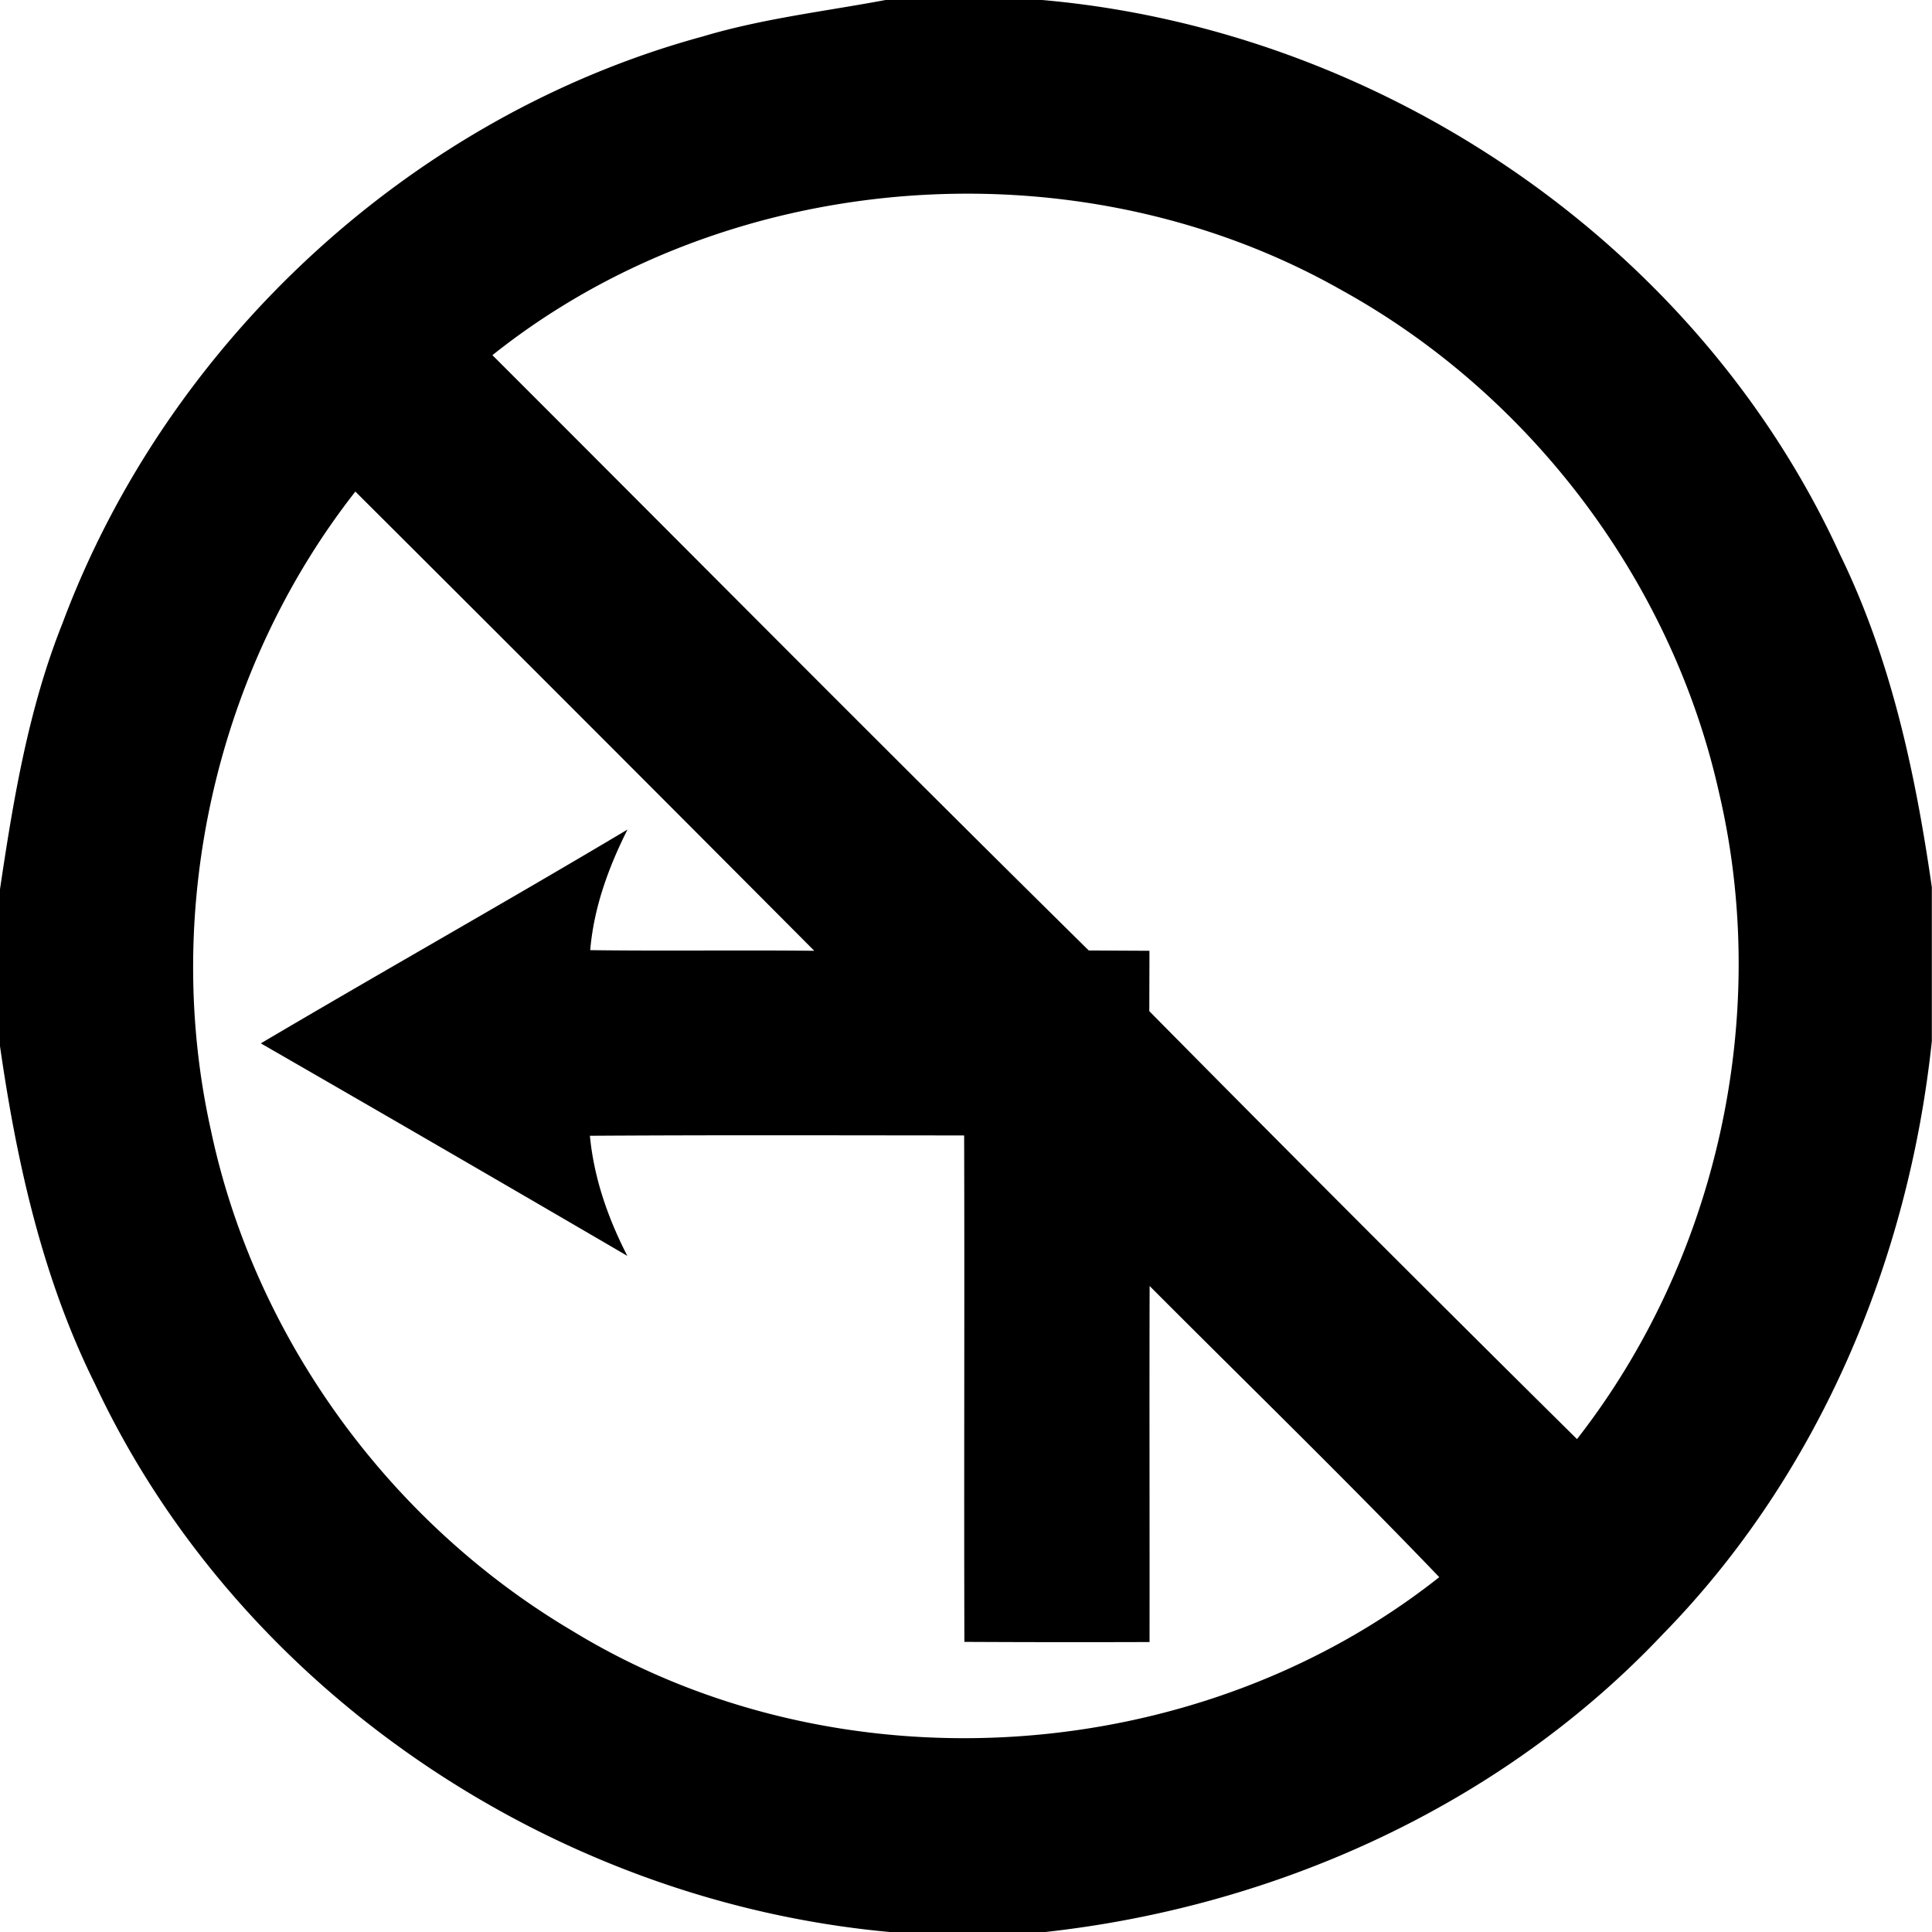<svg xmlns="http://www.w3.org/2000/svg" width="24" height="24"><path d="M11.012-.002C10.25.141 9.475.23 8.73.453c-3.61.983-6.649 3.79-7.955 7.293-.423 1.06-.61 2.19-.777 3.313v1.923c.207 1.446.527 2.893 1.182 4.21C2.965 21.006 6.878 23.62 11.053 24h1.933c2.882-.318 5.672-1.581 7.672-3.701 1.932-1.974 3.052-4.637 3.34-7.367v-1.91c-.204-1.418-.507-2.835-1.139-4.13C21.093 3.03 17.16.369 12.945 0h-1.933zm.963 2.408c1.635-.007 3.27.39 4.699 1.203 2.346 1.298 4.097 3.62 4.681 6.24.648 2.764-.018 5.791-1.765 8.028a650 650 0 0 1-5.313-5.316l.002-.75-.754-.004q0-.002-.002-.002C11.04 9.357 8.585 6.877 6.117 4.412c1.654-1.32 3.755-1.997 5.858-2.006m-7.56 3.701a2044 2044 0 0 1 5.7 5.704c-.928-.01-1.855.004-2.783-.008.044-.527.227-1.028.463-1.498-1.51.9-3.042 1.762-4.555 2.656a867 867 0 0 1 4.553 2.64c-.24-.467-.415-.966-.465-1.492 1.55-.01 3.1-.005 4.649-.004.006 2.098-.003 4.193.003 6.291q1.15.006 2.3.002c.002-1.475-.003-2.948.001-4.423 1.2 1.204 2.422 2.39 3.598 3.617-3.018 2.388-7.49 2.674-10.775.664-2.262-1.34-3.937-3.634-4.483-6.21v-.001c-.612-2.74.061-5.728 1.793-7.938"/></svg>